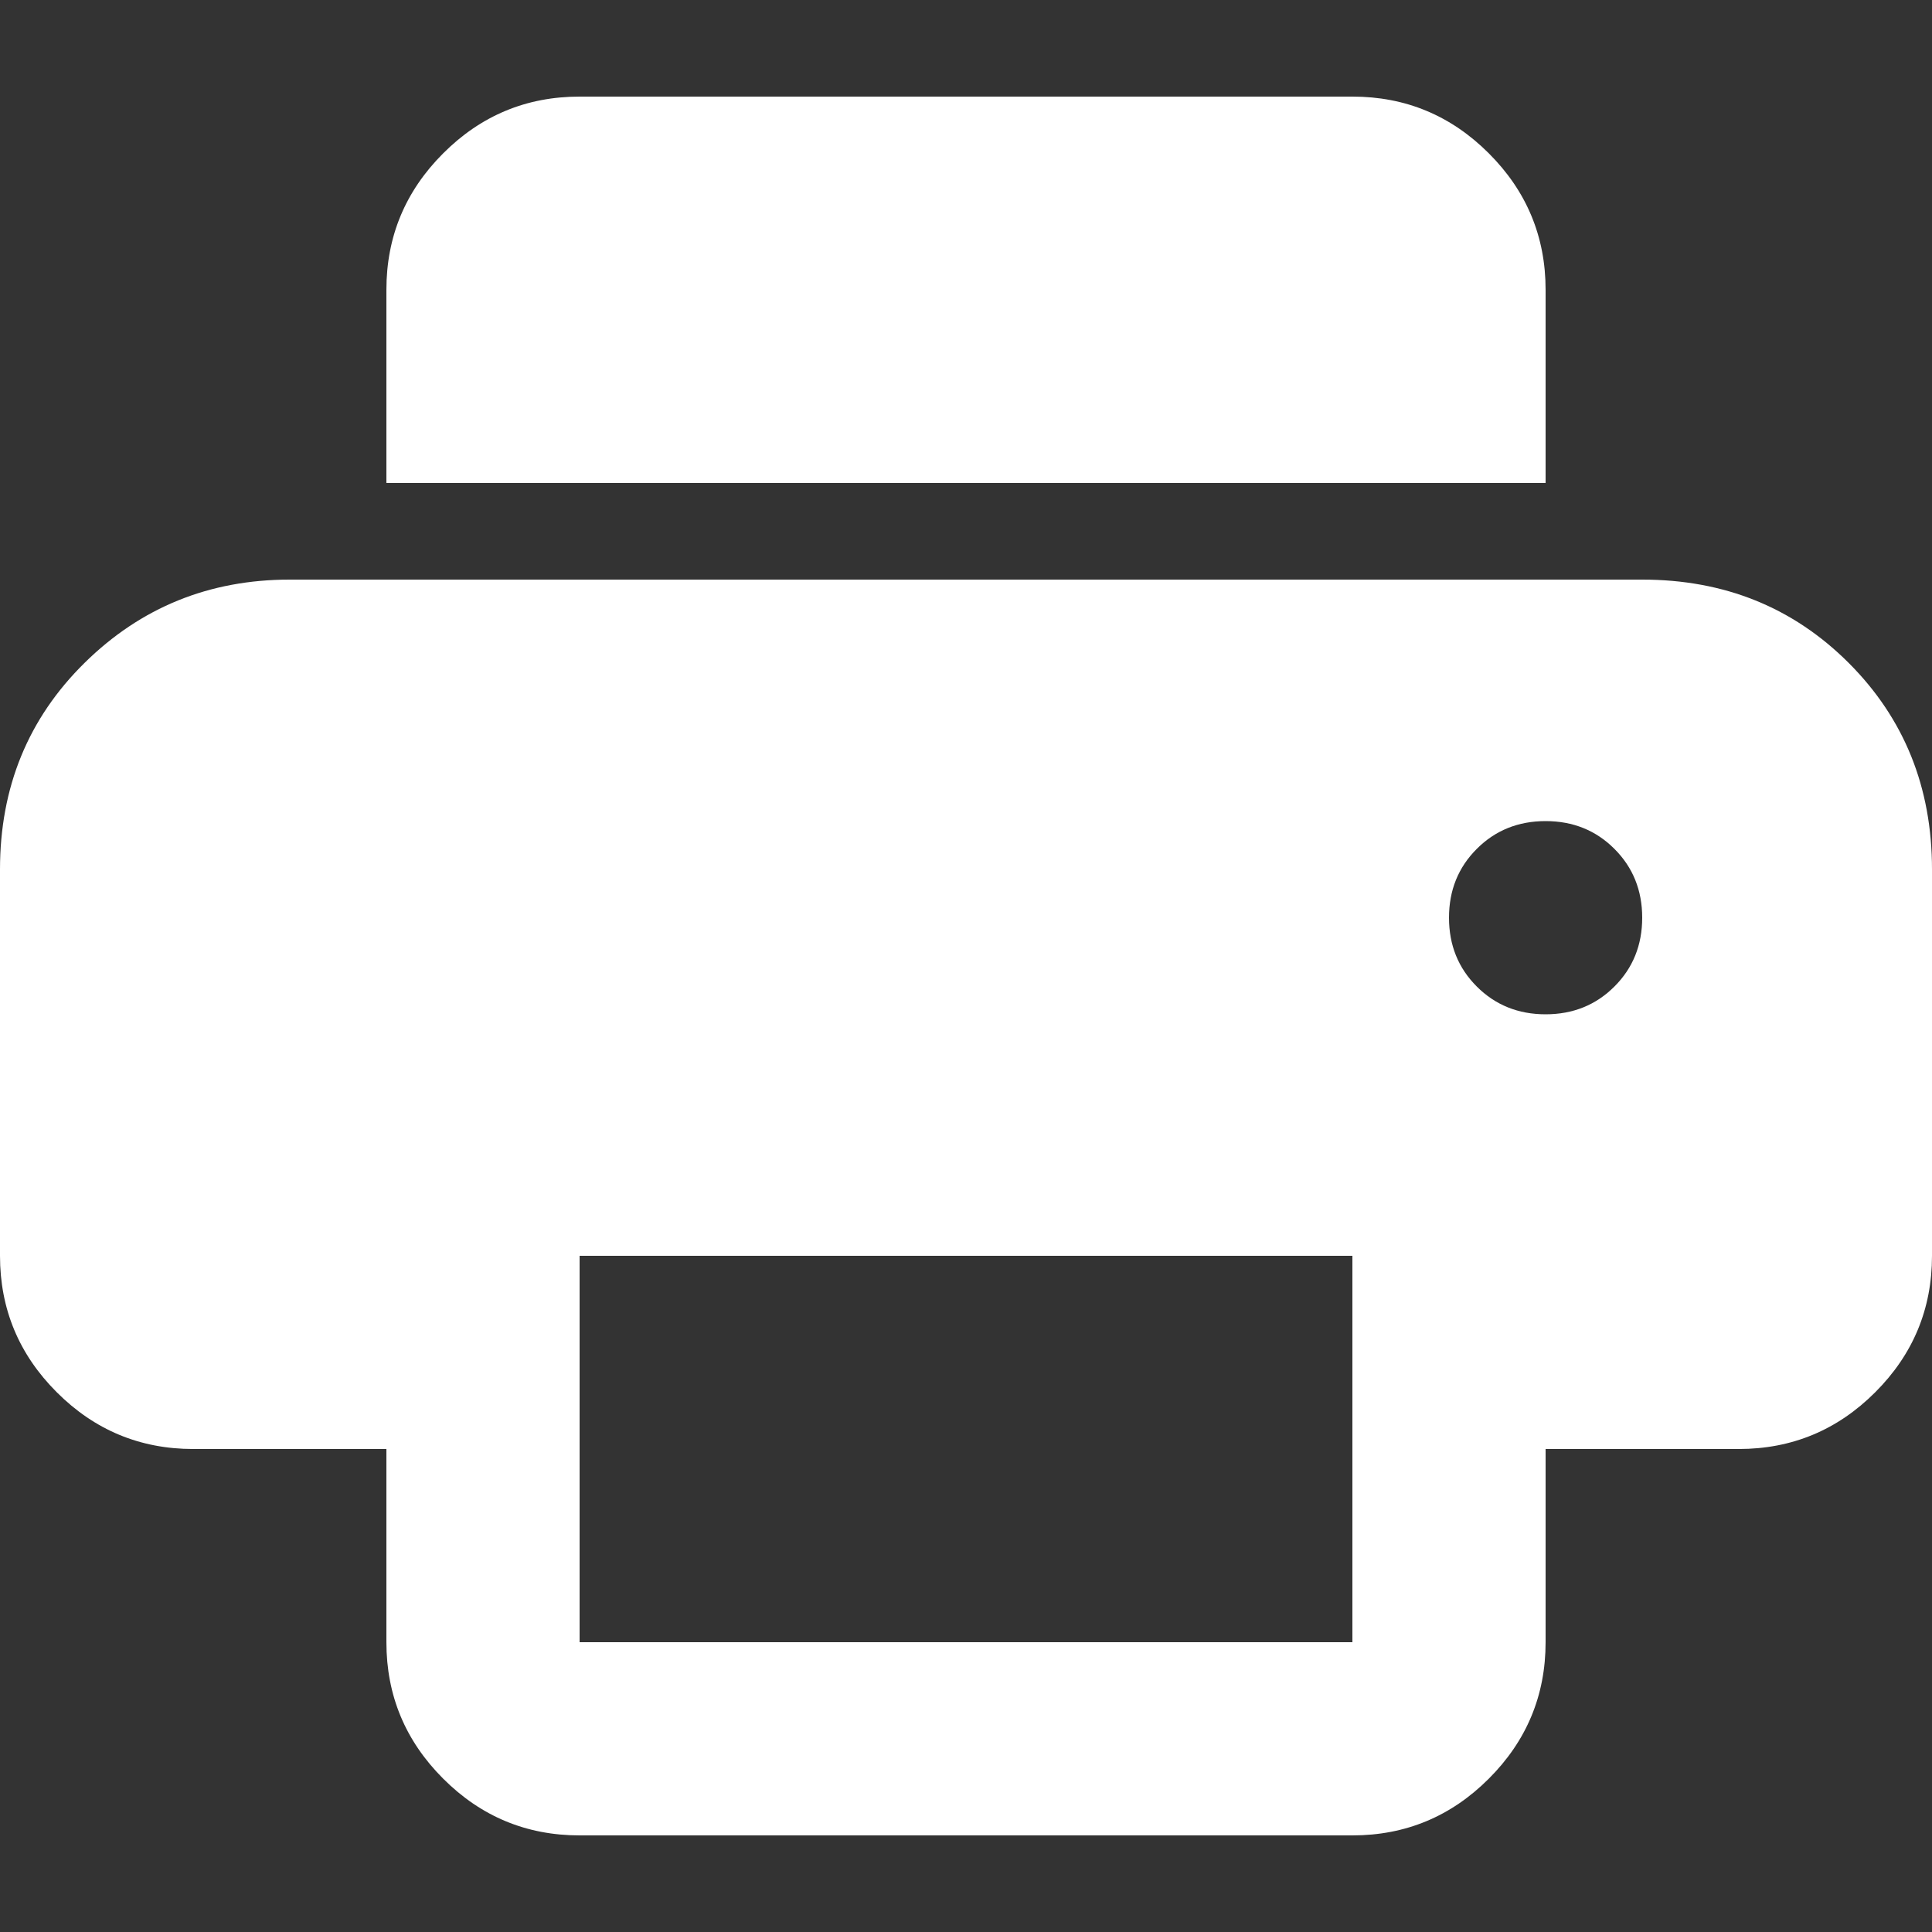 <svg width="90" height="90" viewBox="0 0 90 90" fill="none" xmlns="http://www.w3.org/2000/svg">
<rect x="0" y="0" width="90" height="90" fill="#333333" stroke="none"/>
<path d="M27 85.5C24.525 85.5 22.406 84.619 20.644 82.856C18.881 81.094 18 78.975 18 76.5V67.5H9C6.525 67.5 4.406 66.619 2.644 64.856C0.881 63.094 0 60.975 0 58.5V40.5C0 36.675 1.312 33.469 3.938 30.881C6.562 28.294 9.75 27 13.5 27H76.5C80.325 27 83.531 28.294 86.119 30.881C88.706 33.469 90 36.675 90 40.5V58.5C90 60.975 89.119 63.094 87.356 64.856C85.594 66.619 83.475 67.5 81 67.5H72V76.5C72 78.975 71.119 81.094 69.356 82.856C67.594 84.619 65.475 85.5 63 85.5H27ZM72 22.5H18V13.5C18 11.025 18.881 8.906 20.644 7.144C22.406 5.381 24.525 4.5 27 4.5H63C65.475 4.5 67.594 5.381 69.356 7.144C71.119 8.906 72 11.025 72 13.5V22.5ZM72 47.25C73.275 47.25 74.344 46.819 75.206 45.956C76.069 45.094 76.5 44.025 76.5 42.75C76.5 41.475 76.069 40.406 75.206 39.544C74.344 38.681 73.275 38.25 72 38.25C70.725 38.25 69.656 38.681 68.794 39.544C67.931 40.406 67.5 41.475 67.5 42.75C67.5 44.025 67.931 45.094 68.794 45.956C69.656 46.819 70.725 47.25 72 47.25ZM27 76.5H63V58.5H27V76.5Z" fill="white"/>
</svg>
